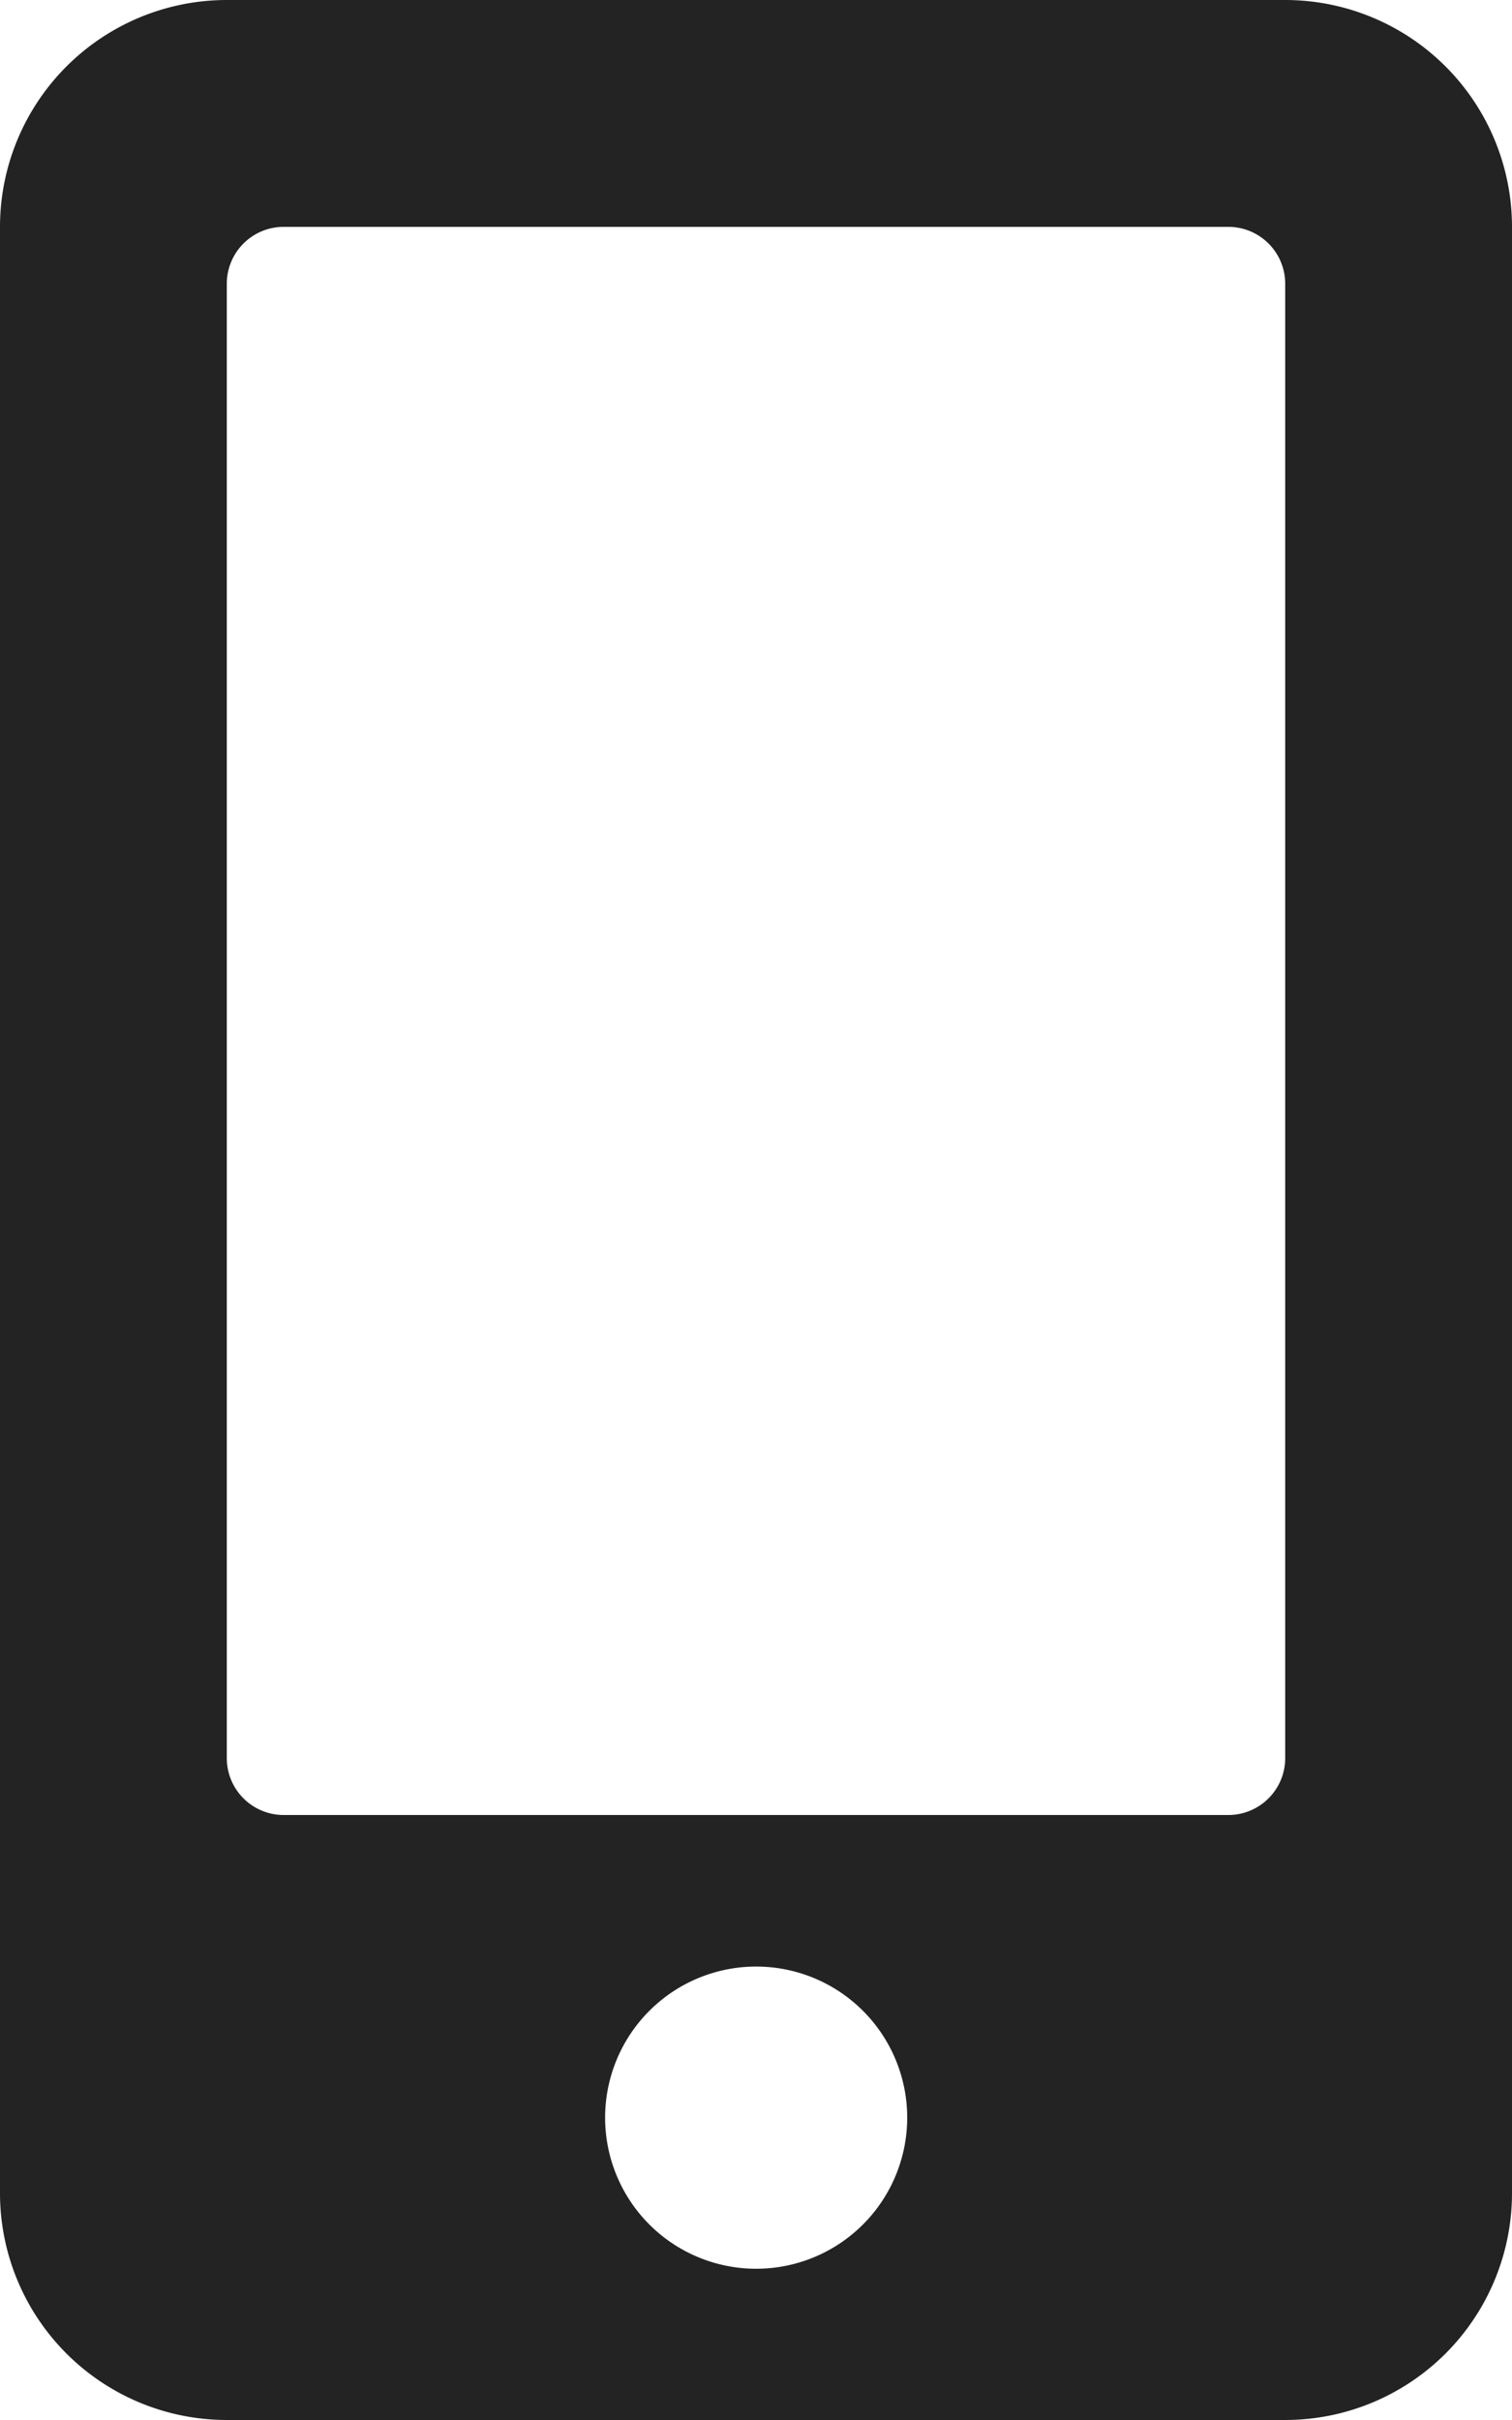 <svg xmlns="http://www.w3.org/2000/svg" viewBox="0 0 320 512">
  <defs>
    <style>
      .a {
        fill: #232323;
      }
    </style>
  </defs>
  <title>mobile_contact_ico</title>
  <path class="a" d="M272,0H48A48.012,48.012,0,0,0,0,48V464a48.012,48.012,0,0,0,48,48H272a48.012,48.012,0,0,0,48-48V48A48.012,48.012,0,0,0,272,0ZM160,480a31.966,31.966,0,1,1,.069,0Q160.034,480,160,480ZM272,372a12.035,12.035,0,0,1-12,12H60a12.035,12.035,0,0,1-12-12V60A12.035,12.035,0,0,1,60,48H260a12.035,12.035,0,0,1,12,12Z"/>
</svg>
